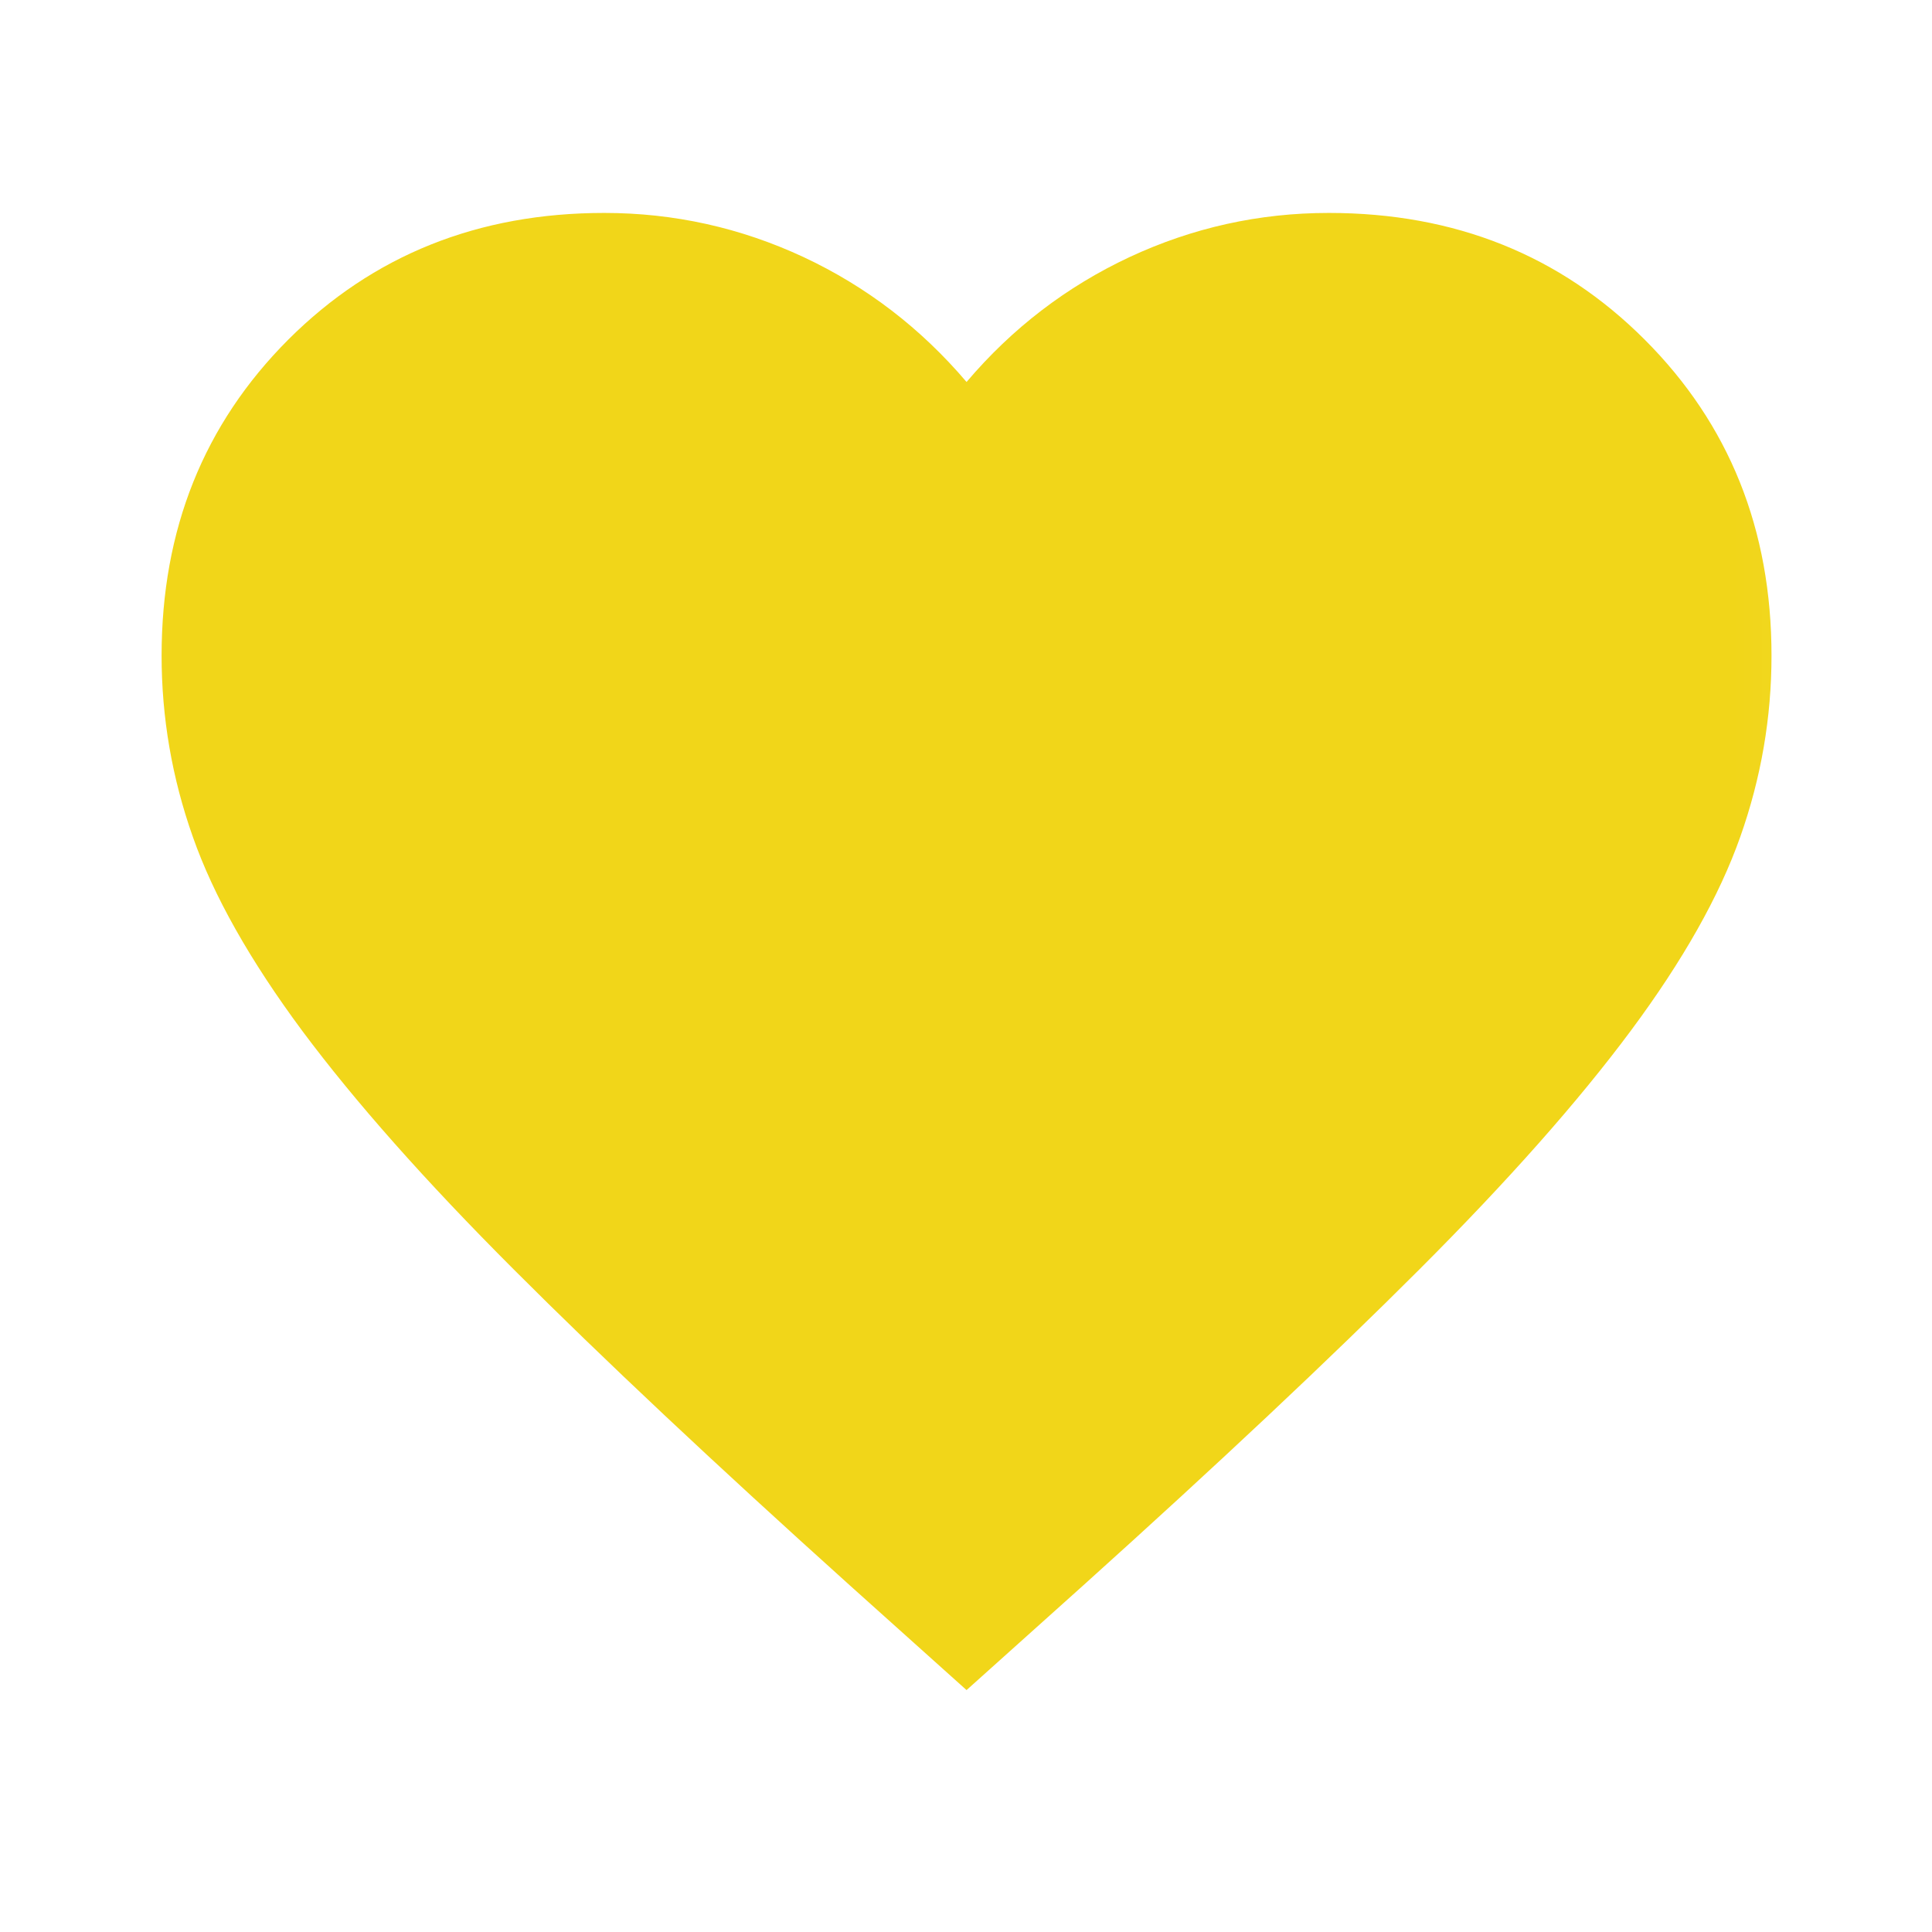 <svg xmlns="http://www.w3.org/2000/svg" fill="none" viewBox="0.93 0.18 14 14">
<g id="favorite">
<mask id="mask0_323_171" style="mask-type:alpha" maskUnits="userSpaceOnUse" x="0" y="0" width="15" height="15">
<rect id="Bounding box" x="0.934" y="0.177" width="14" height="14" fill="#D9D9D9"/>
</mask>
<g mask="url(#mask0_323_171)">
<path id="favorite_2" d="M7.934 12.427L7.088 11.668C6.106 10.784 5.294 10.021 4.653 9.379C4.011 8.737 3.501 8.161 3.121 7.651C2.742 7.14 2.477 6.671 2.327 6.243C2.176 5.816 2.101 5.378 2.101 4.931C2.101 4.017 2.407 3.254 3.019 2.641C3.632 2.029 4.395 1.723 5.309 1.723C5.814 1.723 6.296 1.83 6.753 2.043C7.21 2.257 7.603 2.559 7.934 2.948C8.264 2.559 8.658 2.257 9.115 2.043C9.572 1.83 10.053 1.723 10.559 1.723C11.473 1.723 12.236 2.029 12.848 2.641C13.461 3.254 13.767 4.017 13.767 4.931C13.767 5.378 13.692 5.816 13.541 6.243C13.39 6.671 13.126 7.14 12.746 7.651C12.367 8.161 11.857 8.737 11.215 9.379C10.573 10.021 9.762 10.784 8.78 11.668L7.934 12.427Z" fill="#F1D619"/>
</g>
</g>
</svg>